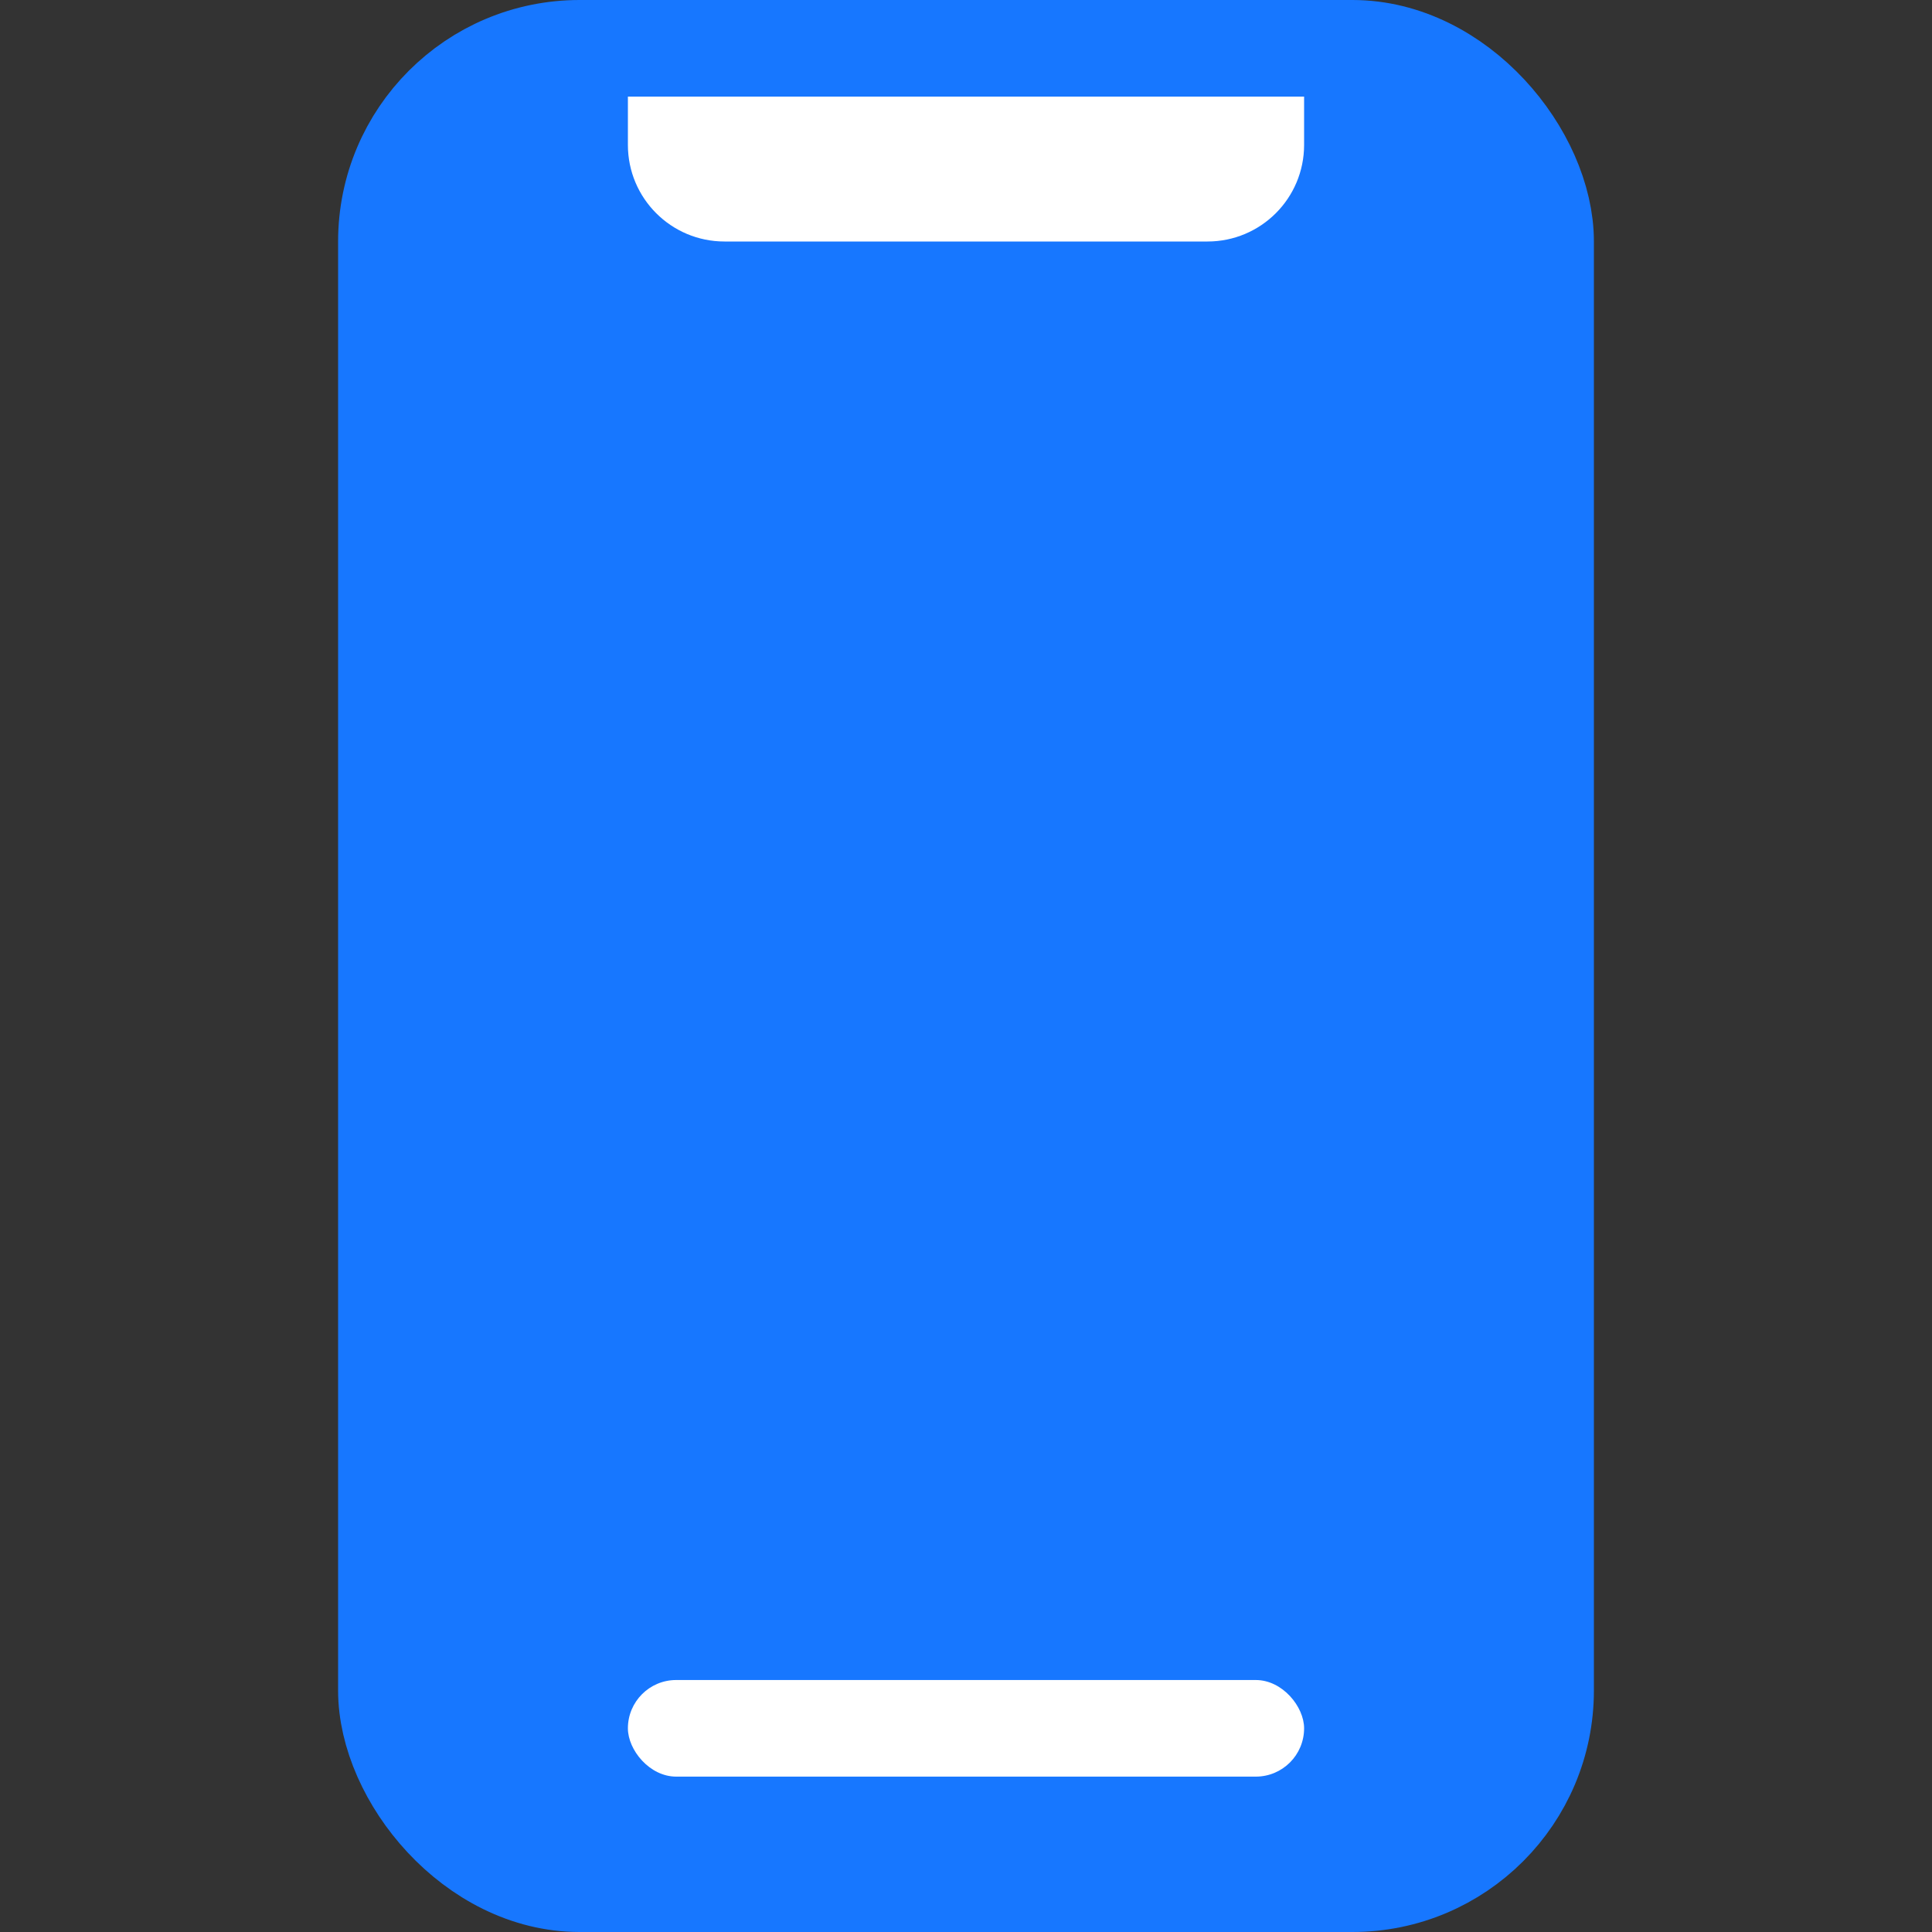 <svg fill="none" height="40" viewBox="0 0 40 40" width="40" xmlns="http://www.w3.org/2000/svg"><rect x="0" y="0" width="40" height="40" fill="#333333" stroke="none"/><rect fill="#1777ff" height="38" rx="4" stroke="#1777ff" stroke-width="2" width="24" x="8" y="1"/><g fill="#fff"><path d="m13 2h14v1c0 1.105-.895 2-2 2h-10c-1.105 0-2-.895-2-2z"/><rect height="2" rx="1" width="14" x="13" y="34.783"/></g></svg>